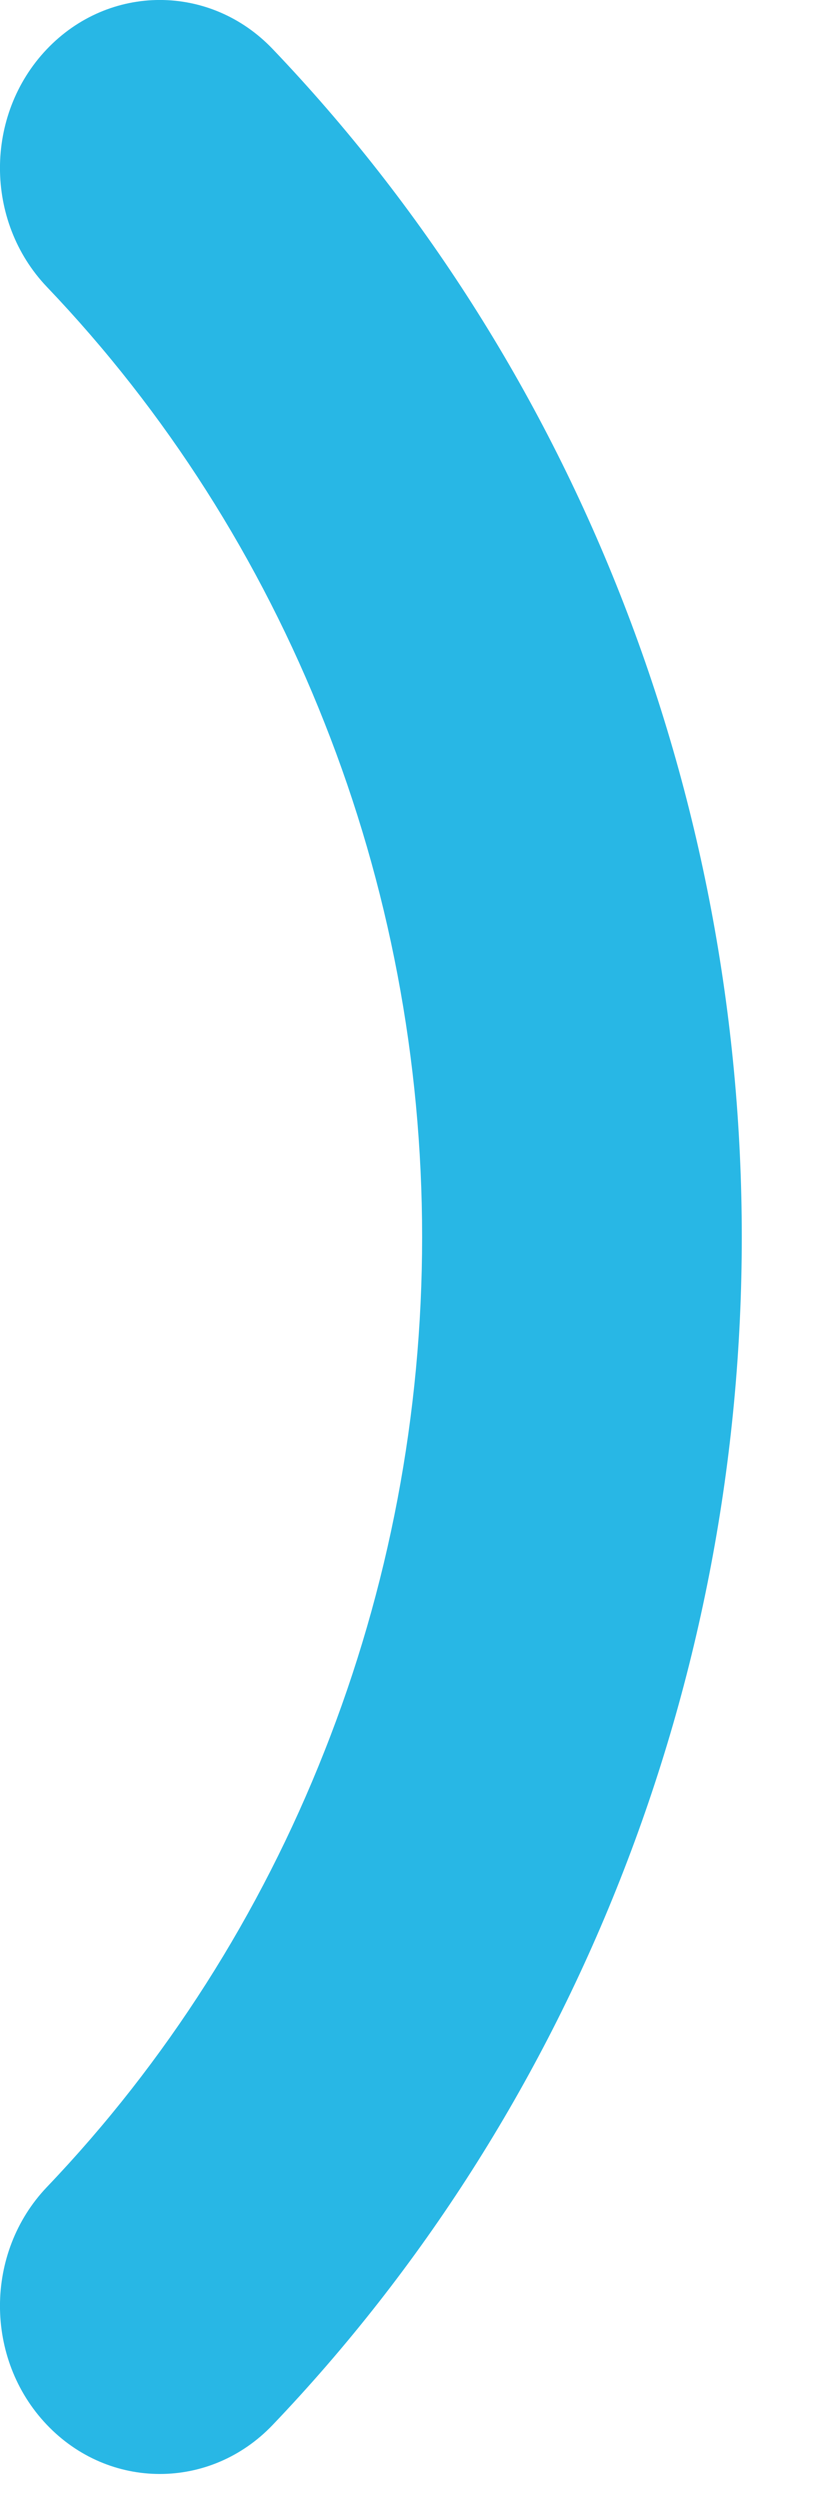 <?xml version="1.0" encoding="utf-8"?>
<svg xmlns="http://www.w3.org/2000/svg" fill="none" height="100%" overflow="visible" preserveAspectRatio="none" style="display: block;" viewBox="0 0 4 12" width="100%">
<path clip-rule="evenodd" d="M0.224 0.237C0.524 -0.079 1.01 -0.079 1.31 0.236C2.024 0.984 2.591 1.873 2.977 2.851C3.364 3.83 3.562 4.878 3.562 5.938C3.562 6.997 3.364 8.045 2.977 9.024C2.591 10.002 2.024 10.891 1.31 11.639C1.01 11.954 0.524 11.954 0.224 11.638C-0.075 11.323 -0.075 10.813 0.225 10.498C0.796 9.9 1.249 9.189 1.558 8.406C1.868 7.624 2.027 6.785 2.027 5.938C2.027 5.09 1.868 4.251 1.558 3.469C1.249 2.686 0.796 1.975 0.225 1.377C-0.075 1.062 -0.075 0.552 0.224 0.237Z" fill="#28B7E5" fill-rule="evenodd" id="Vector (Stroke)"/>
</svg>